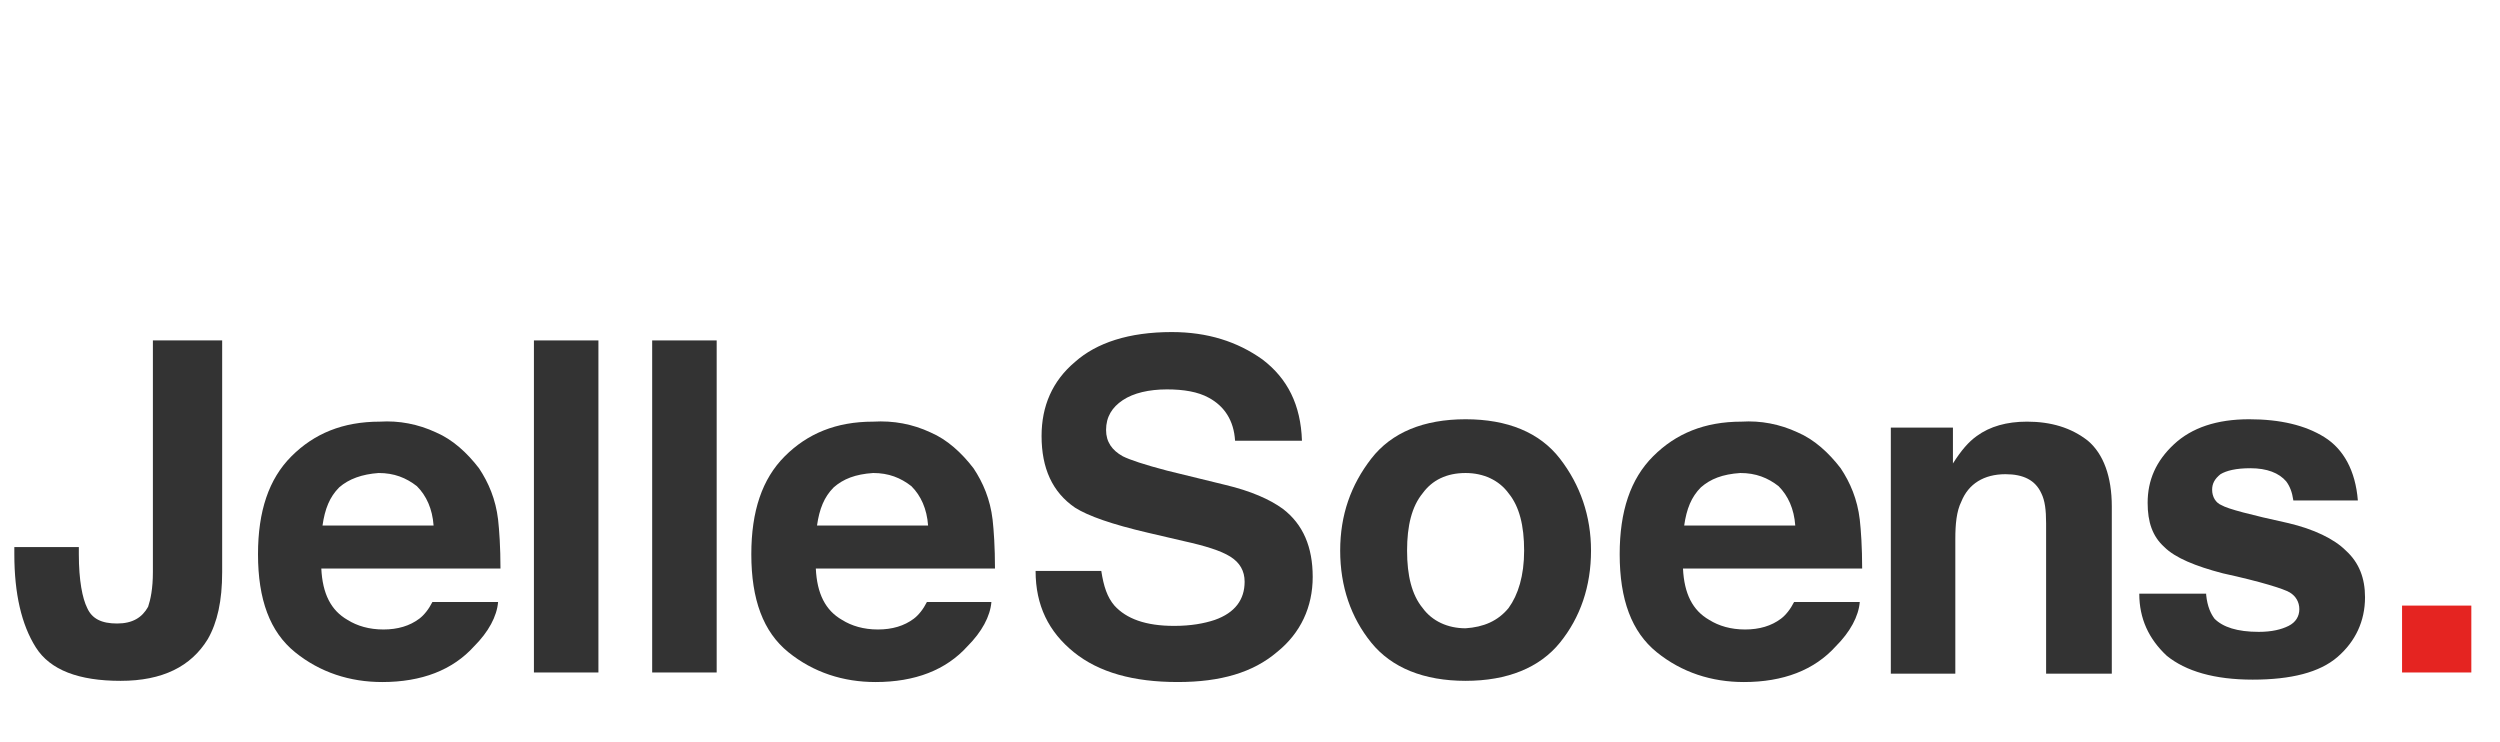 <?xml version="1.0" encoding="utf-8"?>
<!-- Generator: Adobe Illustrator 27.2.0, SVG Export Plug-In . SVG Version: 6.00 Build 0)  -->
<svg version="1.1" id="Laag_1" xmlns="http://www.w3.org/2000/svg" xmlns:xlink="http://www.w3.org/1999/xlink" x="0px" y="0px"
	 width="209.3px" height="62.1px" viewBox="0 0 209.3 62.1" style="enable-background:new 0 0 209.3 62.1;" xml:space="preserve">
<style type="text/css">
	.st0{fill:#E52421;}
	.st1{fill:#333333;}
</style>
<g>
	<g>
		<g>
			<rect x="201.1" y="50.7" class="st0" width="5.8" height="5.6"/>
		</g>
	</g>
</g>
<g>
	<path class="st1" d="M12.8,47.9c0,1.4-0.2,2.3-0.4,2.9c-0.5,0.9-1.3,1.4-2.6,1.4s-2.1-0.4-2.5-1.3c-0.4-0.8-0.7-2.3-0.7-4.5v-0.6
		H1.2v0.6c0,3.3,0.6,5.9,1.8,7.8c1.2,1.9,3.6,2.8,7.1,2.8s5.9-1.2,7.3-3.5c0.8-1.4,1.2-3.2,1.2-5.6V28.5h-5.8
		C12.8,28.5,12.8,47.9,12.8,47.9z"/>
	<path class="st1" d="M41.7,43.5c-0.2-1.7-0.8-3.1-1.6-4.3c-1-1.3-2.2-2.4-3.6-3c-1.5-0.7-3.1-1-4.7-0.9c-3.1,0-5.5,1-7.4,2.9
		c-1.9,1.9-2.8,4.6-2.8,8.2c0,3.8,1,6.5,3.1,8.2s4.6,2.5,7.3,2.5c3.3,0,5.9-1,7.7-3c1.2-1.2,1.9-2.5,2-3.7h-5.5
		c-0.3,0.6-0.7,1.1-1.1,1.4c-0.8,0.6-1.8,0.9-3,0.9s-2.2-0.3-3-0.8c-1.4-0.8-2.1-2.2-2.2-4.3h15C41.9,45.8,41.8,44.4,41.7,43.5z
		 M27,44c0.2-1.4,0.6-2.4,1.4-3.2c0.8-0.7,1.9-1.1,3.3-1.2c1.3,0,2.3,0.4,3.2,1.1c0.8,0.8,1.3,1.9,1.4,3.3C36.3,44,27,44,27,44z"/>
	<rect x="44.7" y="28.5" class="st1" width="5.4" height="27.8"/>
	<rect x="54.6" y="28.5" class="st1" width="5.4" height="27.8"/>
	<path class="st1" d="M83.1,43.5c-0.2-1.7-0.8-3.1-1.6-4.3c-1-1.3-2.2-2.4-3.6-3c-1.5-0.7-3.1-1-4.8-0.9c-3.1,0-5.5,1-7.4,2.9
		c-1.9,1.9-2.8,4.6-2.8,8.2c0,3.8,1,6.5,3.1,8.2c2.1,1.7,4.6,2.5,7.3,2.5c3.3,0,5.9-1,7.7-3c1.2-1.2,1.9-2.5,2-3.7h-5.4
		c-0.3,0.6-0.7,1.1-1.1,1.4c-0.8,0.6-1.8,0.9-3,0.9s-2.2-0.3-3-0.8c-1.4-0.8-2.1-2.2-2.2-4.3h15C83.3,45.8,83.2,44.4,83.1,43.5z
		 M68.4,44c0.2-1.4,0.6-2.4,1.4-3.2c0.8-0.7,1.8-1.1,3.3-1.2c1.3,0,2.3,0.4,3.2,1.1c0.8,0.8,1.3,1.9,1.4,3.3
		C77.7,44,68.4,44,68.4,44z"/>
	<path class="st1" d="M107.4,42.6c-1.1-0.8-2.7-1.5-4.8-2l-4.9-1.2c-1.9-0.5-3.1-0.9-3.7-1.2c-0.9-0.5-1.4-1.2-1.4-2.2
		c0-1.1,0.5-1.9,1.4-2.5c0.9-0.6,2.2-0.9,3.7-0.9c1.4,0,2.6,0.2,3.5,0.7c1.3,0.7,2.1,1.9,2.2,3.6h5.6c-0.1-3-1.2-5.2-3.3-6.8
		c-2.1-1.5-4.6-2.3-7.6-2.3c-3.6,0-6.3,0.9-8.1,2.5c-1.9,1.6-2.8,3.7-2.8,6.2c0,2.7,0.9,4.7,2.8,6c1.1,0.7,3.1,1.4,6.1,2.1l3,0.7
		c1.8,0.4,3.1,0.8,3.9,1.3s1.2,1.2,1.2,2.1c0,1.5-0.8,2.6-2.5,3.2c-0.9,0.3-2,0.5-3.4,0.5c-2.4,0-4-0.6-5-1.7
		c-0.6-0.7-0.9-1.6-1.1-2.9h-5.5c0,2.9,1.1,5.1,3.2,6.8s5,2.5,8.7,2.5c3.6,0,6.3-0.8,8.3-2.5c2-1.6,3-3.8,3-6.3
		S109.1,43.9,107.4,42.6z"/>
	<path class="st1" d="M122.7,35.1c-3.5,0-6.2,1.1-7.9,3.3c-1.7,2.2-2.6,4.7-2.6,7.7s0.9,5.6,2.6,7.7c1.7,2.1,4.4,3.2,7.9,3.2
		s6.2-1.1,7.9-3.2c1.7-2.1,2.6-4.7,2.6-7.7c0-2.9-0.9-5.5-2.6-7.7C128.9,36.2,126.2,35.1,122.7,35.1z M126.3,50.9
		c-0.9,1.1-2.1,1.6-3.6,1.7c-1.5,0-2.8-0.6-3.6-1.7c-0.9-1.1-1.3-2.7-1.3-4.8s0.4-3.7,1.3-4.8c0.8-1.1,2-1.7,3.6-1.7
		c1.5,0,2.8,0.6,3.6,1.7c0.9,1.1,1.3,2.7,1.3,4.8S127.1,49.8,126.3,50.9z"/>
	<path class="st1" d="M155.7,43.5c-0.2-1.7-0.8-3.1-1.6-4.3c-1-1.3-2.2-2.4-3.6-3c-1.5-0.7-3.1-1-4.7-0.9c-3.1,0-5.5,1-7.4,2.9
		c-1.9,1.9-2.8,4.6-2.8,8.2c0,3.8,1,6.5,3.1,8.2s4.6,2.5,7.3,2.5c3.3,0,5.9-1,7.7-3c1.2-1.2,1.9-2.5,2-3.7h-5.5
		c-0.3,0.6-0.7,1.1-1.1,1.4c-0.8,0.6-1.8,0.9-3,0.9s-2.2-0.3-3-0.8c-1.4-0.8-2.1-2.2-2.2-4.3h15C155.9,45.8,155.8,44.4,155.7,43.5z
		 M141,44c0.2-1.4,0.6-2.4,1.4-3.2c0.8-0.7,1.8-1.1,3.3-1.2c1.3,0,2.3,0.4,3.2,1.1c0.8,0.8,1.3,1.9,1.4,3.3C150.3,44,141,44,141,44z
		"/>
	<path class="st1" d="M174.8,36.9c-1.4-1.1-3.1-1.6-5.1-1.6c-1.7,0-3.1,0.4-4.2,1.2c-0.7,0.5-1.3,1.2-2,2.3v-3h-5.2v20.6h5.4V45.1
		c0-1.2,0.1-2.3,0.5-3.1c0.6-1.5,1.9-2.3,3.7-2.3c1.5,0,2.5,0.5,3,1.6c0.3,0.6,0.4,1.4,0.4,2.5v12.6h5.5v-14
		C176.8,39.9,176.1,38,174.8,36.9z"/>
	<path class="st1" d="M196.4,46.1c-1-1-2.7-1.8-4.8-2.3c-3.2-0.7-5.1-1.2-5.6-1.5c-0.5-0.2-0.8-0.7-0.8-1.3c0-0.5,0.2-0.9,0.7-1.3
		c0.5-0.3,1.3-0.5,2.5-0.5c1.4,0,2.4,0.4,3,1.1c0.3,0.4,0.5,0.9,0.6,1.6h5.4c-0.2-2.5-1.2-4.3-2.8-5.3s-3.7-1.5-6.3-1.5
		c-2.7,0-4.8,0.7-6.3,2.1c-1.5,1.4-2.2,3-2.2,4.9c0,1.6,0.4,2.8,1.4,3.7c0.9,0.9,2.6,1.6,4.9,2.2c3.2,0.7,5.1,1.3,5.6,1.6
		s0.8,0.8,0.8,1.4c0,0.6-0.3,1.1-0.9,1.4c-0.6,0.3-1.4,0.5-2.5,0.5c-1.8,0-3-0.4-3.7-1.1c-0.3-0.4-0.6-1-0.7-2v-0.1h-5.6
		c0,2.1,0.8,3.8,2.3,5.2c1.6,1.3,4,2,7.2,2s5.6-0.6,7.1-1.9c1.5-1.3,2.3-3,2.3-5C198,48.4,197.5,47.1,196.4,46.1z"/>
</g>
</svg>
